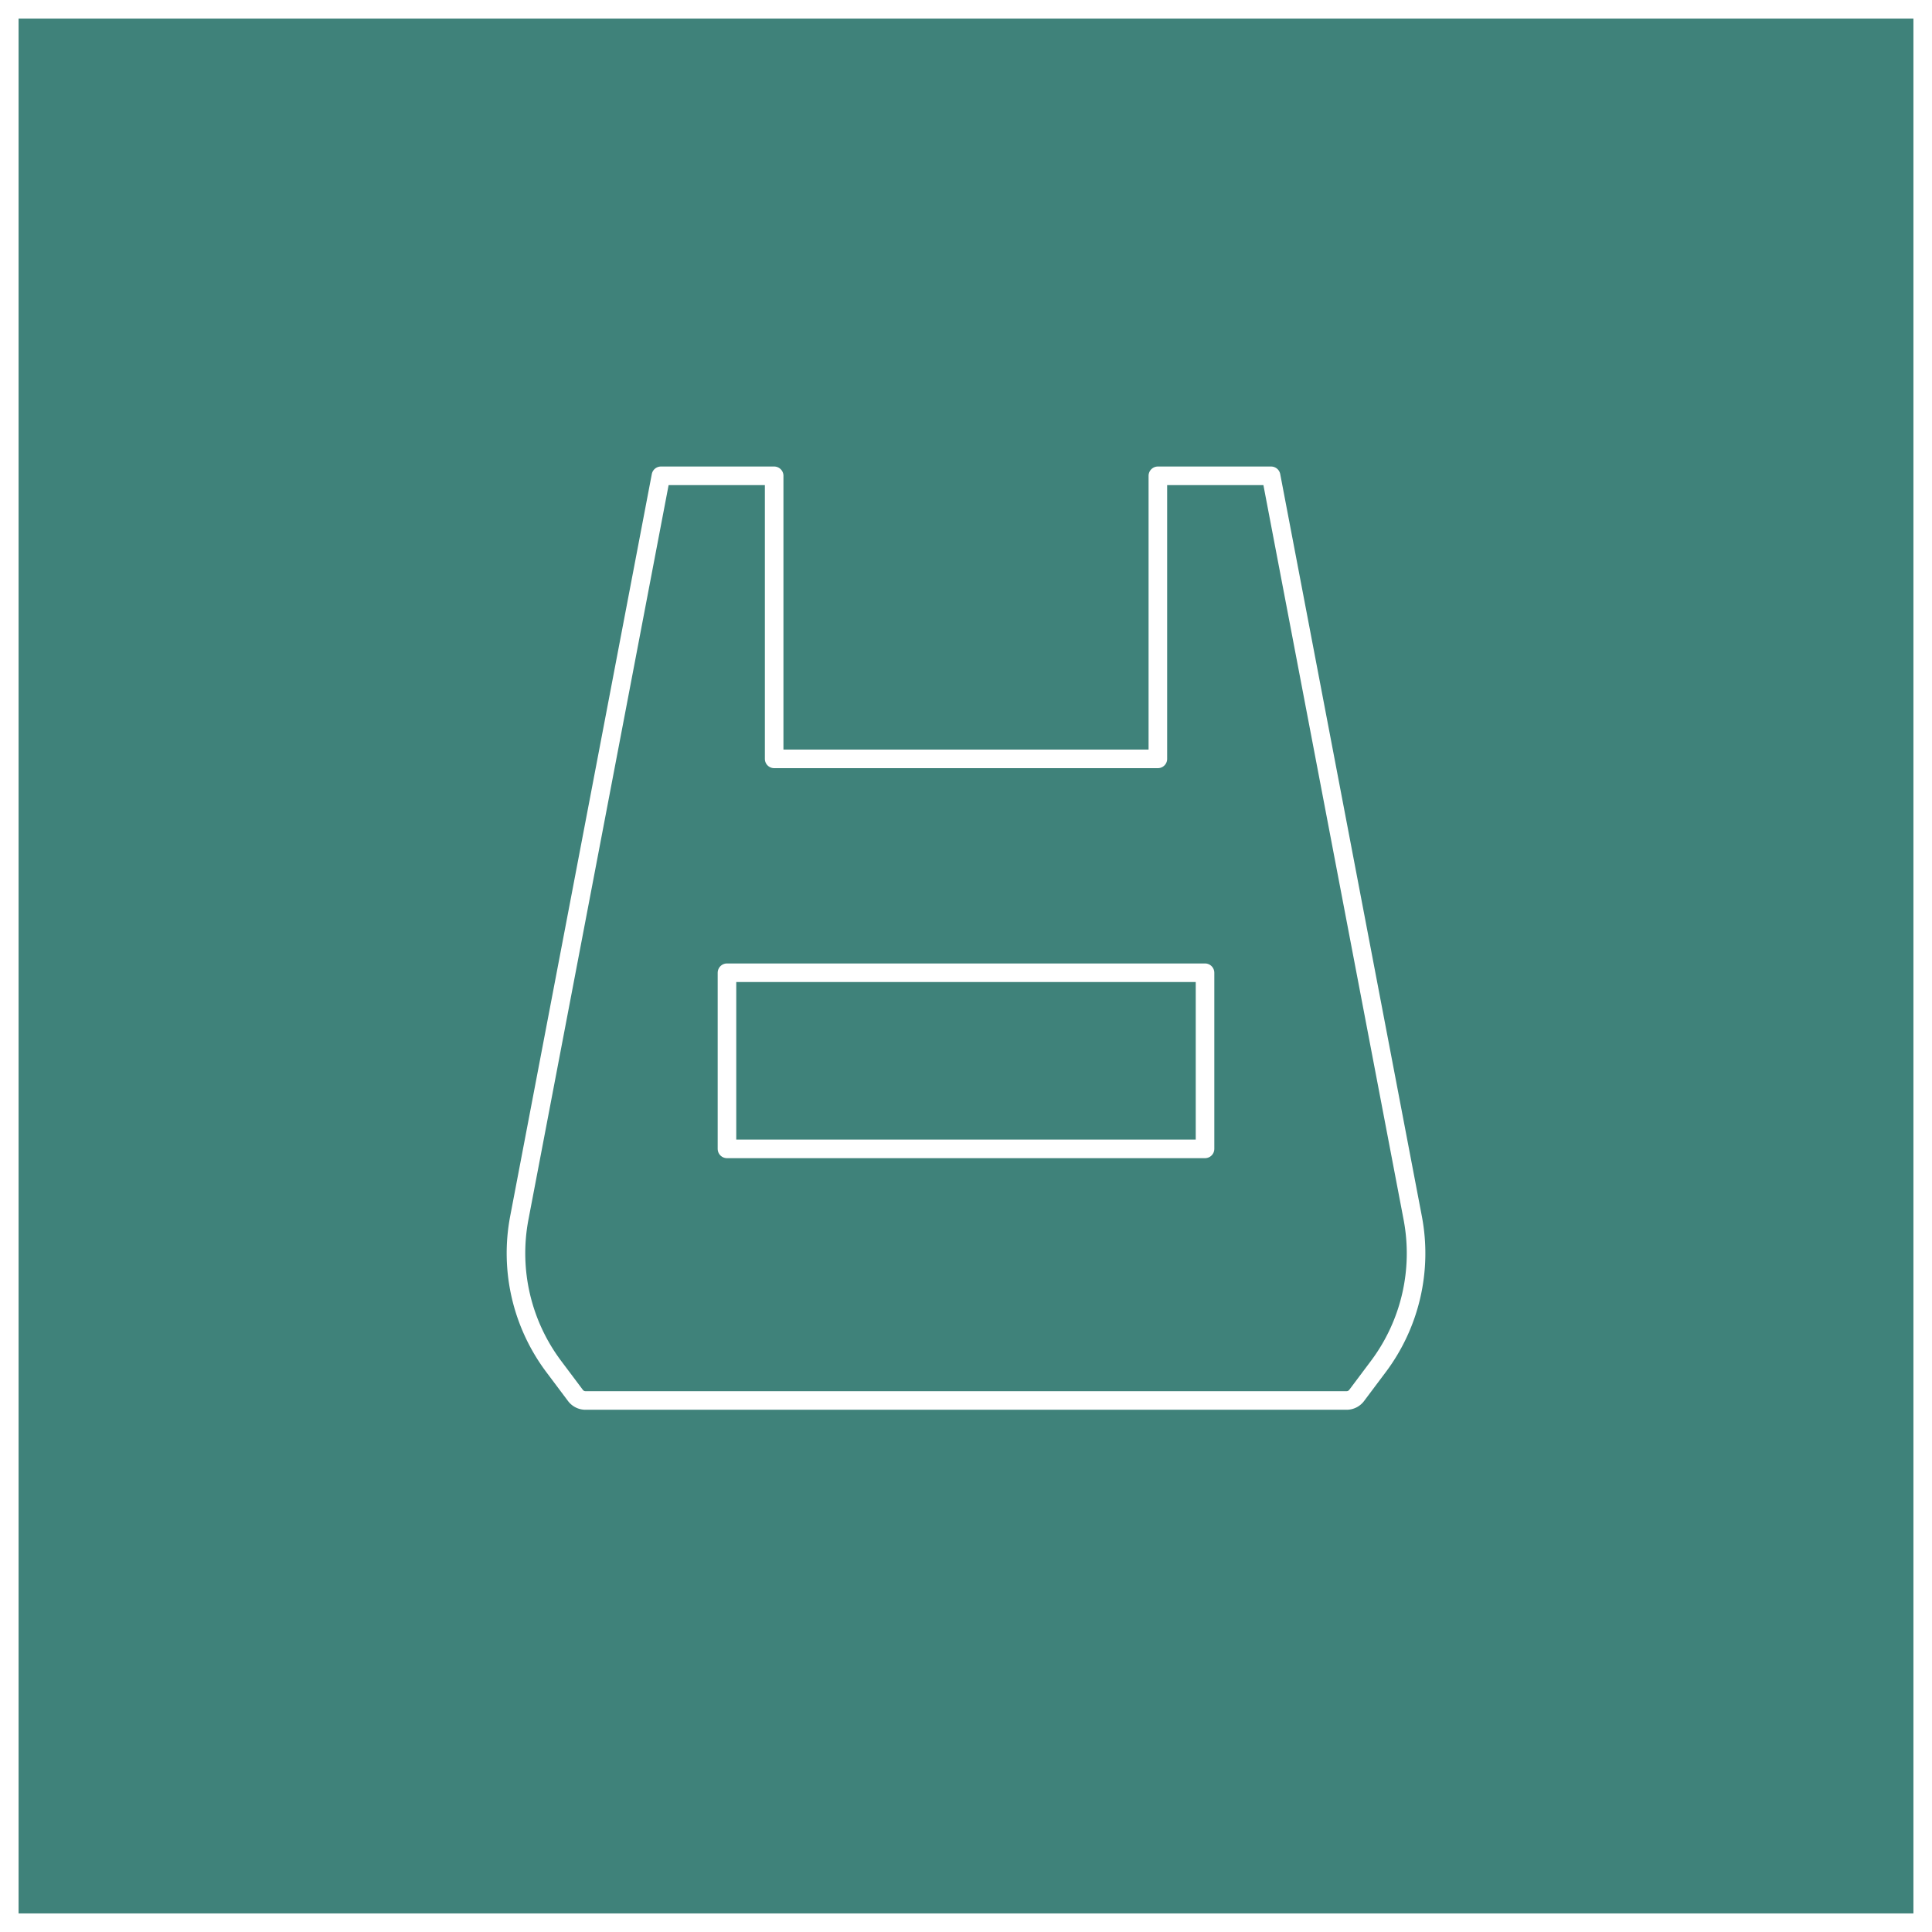 <svg xmlns="http://www.w3.org/2000/svg" width="104" height="104" viewBox="0 0 104 104"><rect x="0" y="0" width="104" height="104" fill="#333333" stroke="none"/><g id="&#x7EC4;_293" data-name="&#x7EC4; 293" transform="translate(1269 -3577)"><rect id="&#x77E9;&#x5F62;_228" data-name="&#x77E9;&#x5F62; 228" width="104" height="104" transform="translate(-1269 3577)" fill="#48b9ab" opacity="0.592"></rect><g id="&#x77E9;&#x5F62;_229" data-name="&#x77E9;&#x5F62; 229" transform="translate(-1269 3577)" fill="none" stroke="#fff" stroke-width="1"><rect width="104" height="104" stroke="none"></rect><rect x="0.5" y="0.5" width="103" height="103" fill="none"></rect></g><g id="&#x7EC4;_188" data-name="&#x7EC4; 188" transform="translate(-2996.702 2859.613)"><path id="&#x8DEF;&#x5F84;_1022" data-name="&#x8DEF;&#x5F84; 1022" d="M1758.675,792.5l-1.167-1.556a10.162,10.162,0,0,1-1.851-8L1763.28,743h6.095v15.237h20.655V743h6.095l7.624,39.948a10.161,10.161,0,0,1-1.851,8l-1.167,1.556a.677.677,0,0,1-.542.271h-40.971A.677.677,0,0,1,1758.675,792.5Z" fill="none" stroke="#fff" stroke-linecap="round" stroke-linejoin="round" stroke-width="1"></path><rect id="&#x77E9;&#x5F62;_234" data-name="&#x77E9;&#x5F62; 234" width="25.734" height="9.481" transform="translate(1766.835 769.75)" fill="none" stroke="#fff" stroke-linecap="round" stroke-linejoin="round" stroke-width="1"></rect></g></g></svg>